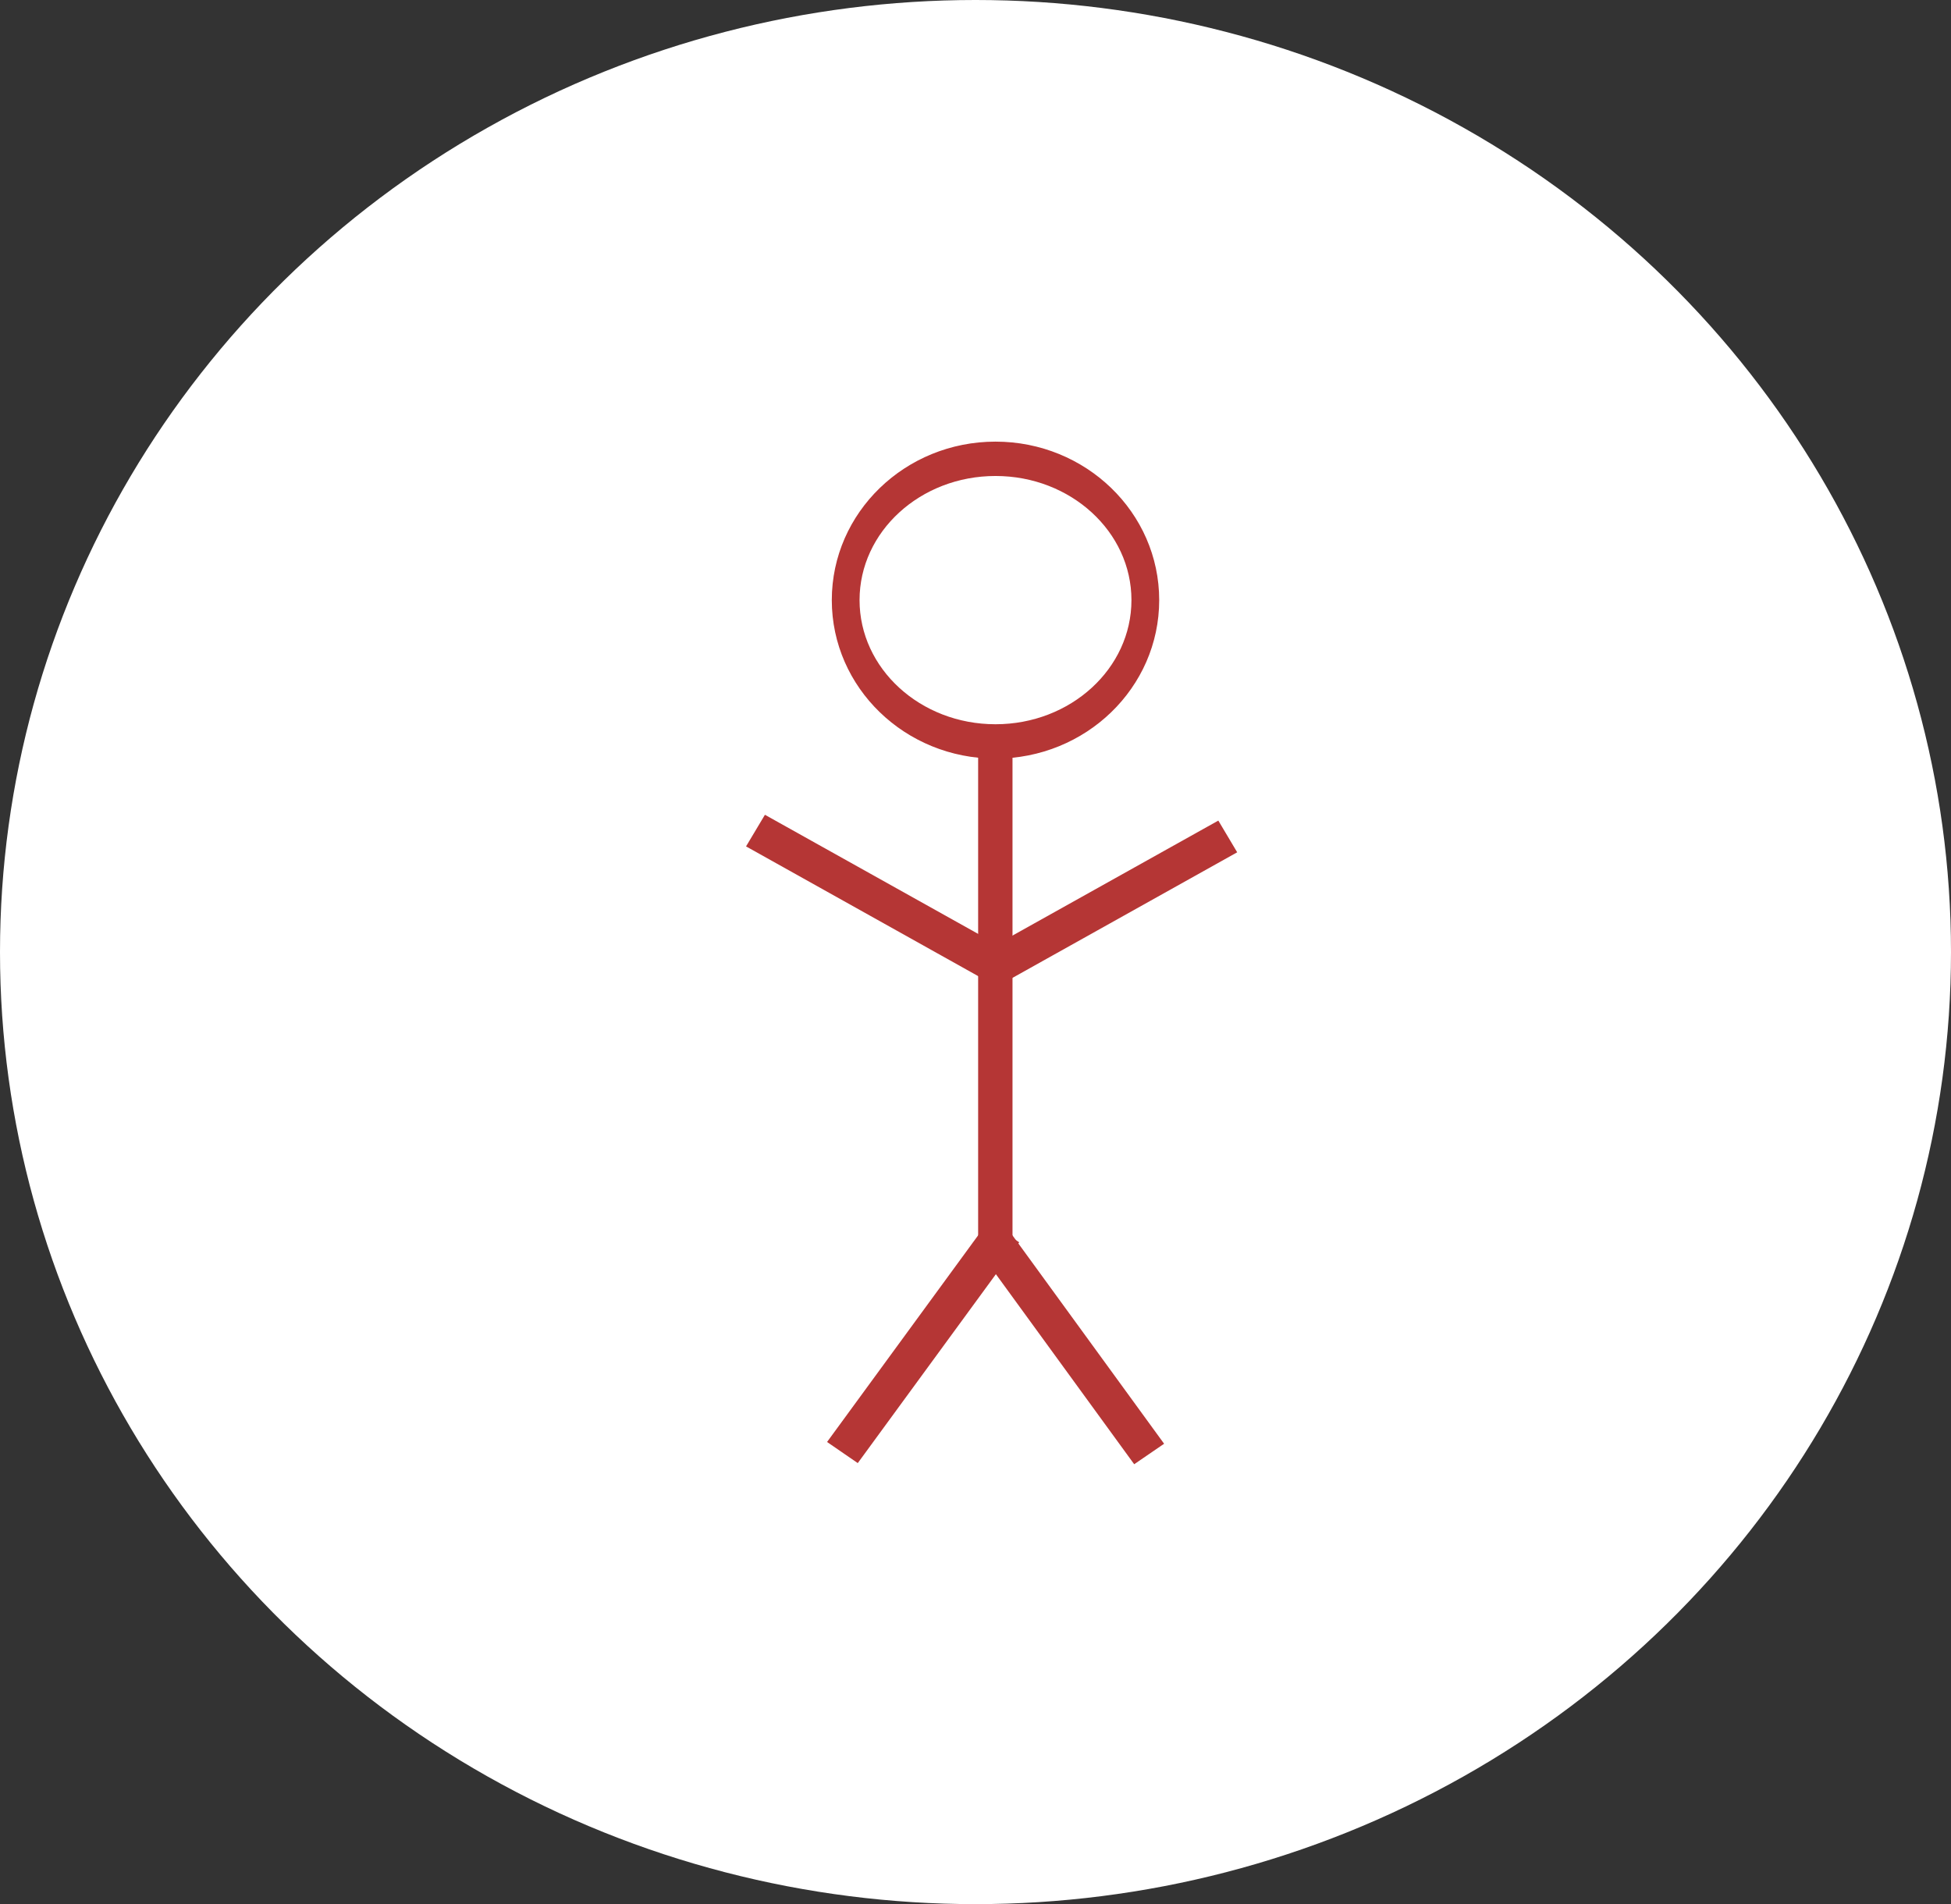 <svg xmlns="http://www.w3.org/2000/svg" viewBox="0 0 221.44 216.14">
  <rect x="0" y="0" width="221.44" height="216.14" fill="#333333" stroke="none"/>
  <g id="Layer_2" data-name="Layer 2">
    <g id="familia">
      <g>
        <ellipse cx="110.72" cy="108.07" rx="110.72" ry="108.07" style="fill: #fff"/>
        <g>
          <ellipse cx="112.99" cy="68.12" rx="18.08" ry="17.49" style="fill: #b53635;stroke: #b53635;stroke-miterlimit: 10"/>
          <rect x="111.52" y="77.04" width="2.9" height="66.05" style="fill: #b53635;stroke: #b53635;stroke-miterlimit: 10"/>
          <polygon points="94.58 163.56 97.24 165.39 114.97 141.14 112.3 139.32 94.58 163.56" style="fill: #b53635;stroke: #b53635;stroke-miterlimit: 10"/>
          <polygon points="87 93.16 85.37 95.89 111.94 110.74 113.58 108.01 87 93.16" style="fill: #b53635;stroke: #b53635;stroke-miterlimit: 10"/>
          <polygon points="111.52 108.67 113.16 111.41 139.73 96.56 138.1 93.82 111.52 108.67" style="fill: #b53635;stroke: #b53635;stroke-miterlimit: 10"/>
          <polygon points="128.85 165.52 131.42 163.76 113.71 139.42 111.14 141.18 128.85 165.52" style="fill: #b53635;stroke: #b53635;stroke-miterlimit: 10"/>
          <ellipse cx="112.99" cy="68.12" rx="15.93" ry="14.59" style="fill: #fff;stroke: #b53635;stroke-miterlimit: 10"/>
        </g>
      </g>
    </g>
  </g>
</svg>
